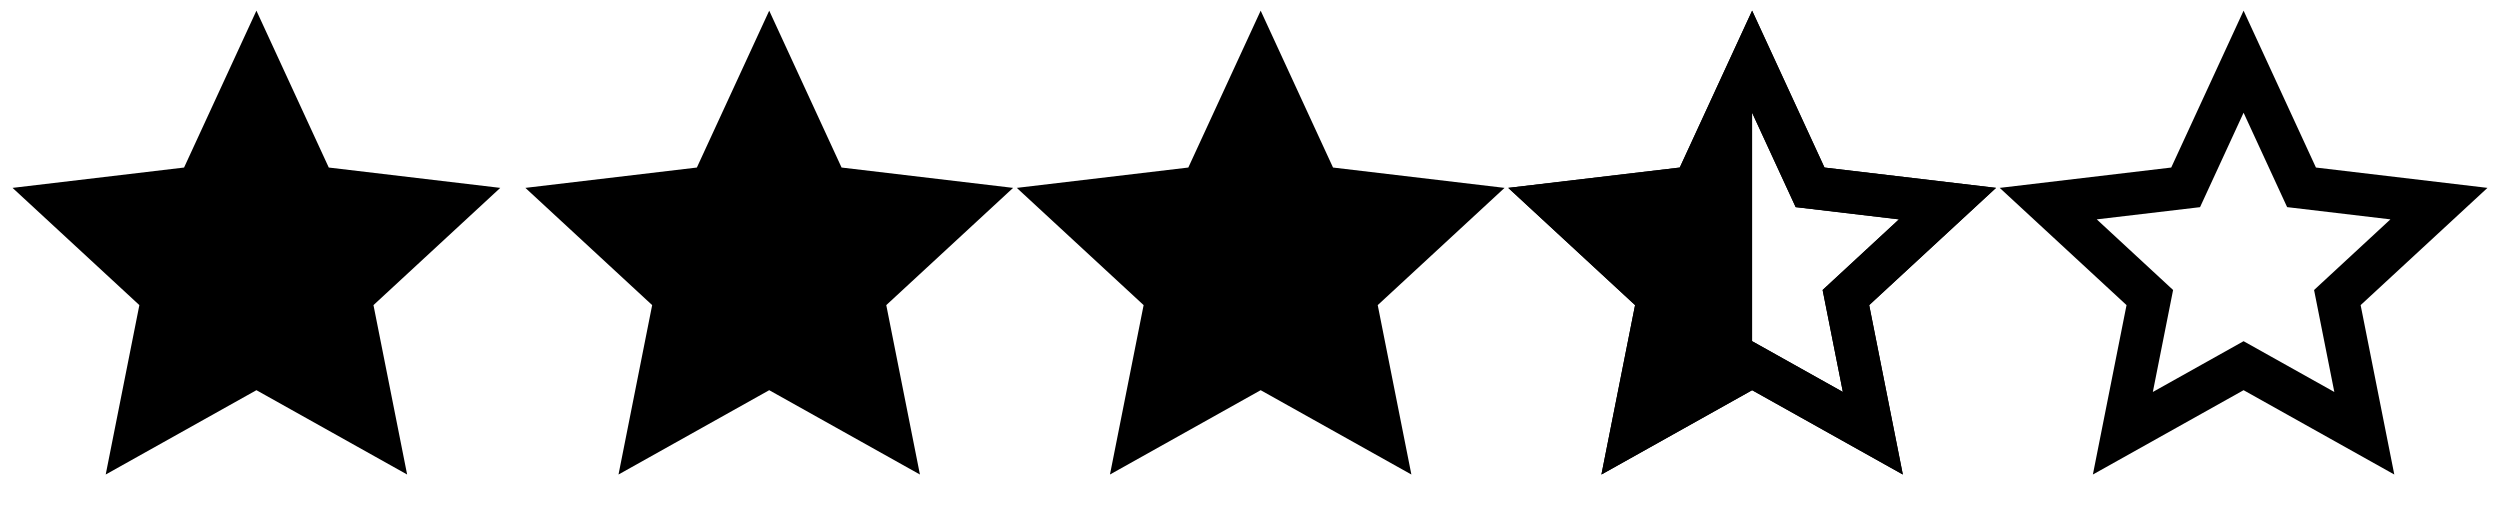<svg width="67" height="14" viewBox="0 0 67 14" fill="none" xmlns="http://www.w3.org/2000/svg">
<g clip-path="url(#clip0_508_3615)">
<path d="M60.128 10.457L56.089 12.717L56.991 8.177L53.592 5.035L58.189 4.49L60.128 0.286L62.067 4.49L66.664 5.035L63.265 8.177L64.167 12.717L60.128 10.457ZM60.128 9.144L62.56 10.505L62.017 7.772L64.063 5.879L61.295 5.551L60.128 3.021L58.961 5.552L56.193 5.879L58.239 7.772L57.696 10.505L60.128 9.144Z" fill="black"/>
</g>
<g clip-path="url(#clip1_508_3615)">
<path d="M46.957 9.144L49.389 10.505L48.846 7.772L50.892 5.879L48.124 5.551L46.957 3.021V9.144ZM46.957 10.457L42.918 12.717L43.82 8.177L40.421 5.035L45.018 4.49L46.957 0.286L48.896 4.49L53.493 5.035L50.094 8.177L50.996 12.717L46.957 10.457Z" fill="black"/>
<g clip-path="url(#clip2_508_3615)">
<path d="M46.957 10.457L42.918 12.717L43.82 8.177L40.421 5.035L45.018 4.49L46.957 0.286L48.896 4.49L53.493 5.035L50.094 8.177L50.996 12.717L46.957 10.457ZM46.957 9.144L49.389 10.505L48.846 7.772L50.892 5.879L48.124 5.551L46.957 3.021L45.79 5.552L43.022 5.879L45.068 7.772L44.525 10.505L46.957 9.144Z" fill="black"/>
</g>
</g>
<g clip-path="url(#clip3_508_3615)">
<path d="M6.872 10.457L2.833 12.717L3.735 8.177L0.336 5.035L4.933 4.49L6.872 0.286L8.811 4.49L13.407 5.035L10.009 8.177L10.911 12.717L6.872 10.457Z" fill="black"/>
</g>
<g clip-path="url(#clip4_508_3615)">
<path d="M20.615 10.457L16.576 12.717L17.478 8.177L14.08 5.035L18.676 4.49L20.615 0.286L22.554 4.49L27.151 5.035L23.752 8.177L24.654 12.717L20.615 10.457Z" fill="black"/>
</g>
<g clip-path="url(#clip5_508_3615)">
<path d="M33.786 10.457L29.747 12.717L30.649 8.177L27.25 5.035L31.847 4.49L33.786 0.286L35.725 4.49L40.322 5.035L36.923 8.177L37.825 12.717L33.786 10.457Z" fill="black"/>
</g>
<defs>
<clipPath id="clip0_508_3615">
<rect width="13.744" height="13.744" fill="white" transform="translate(53.256)"/>
</clipPath>
<clipPath id="clip1_508_3615">
<rect width="13.744" height="13.744" fill="white" transform="translate(40.085)"/>
</clipPath>
<clipPath id="clip2_508_3615">
<rect width="13.744" height="13.744" fill="white" transform="translate(40.085)"/>
</clipPath>
<clipPath id="clip3_508_3615">
<rect width="13.744" height="13.744" fill="white"/>
</clipPath>
<clipPath id="clip4_508_3615">
<rect width="13.744" height="13.744" fill="white" transform="translate(13.744)"/>
</clipPath>
<clipPath id="clip5_508_3615">
<rect width="13.744" height="13.744" fill="white" transform="translate(26.915)"/>
</clipPath>
</defs>
</svg>
